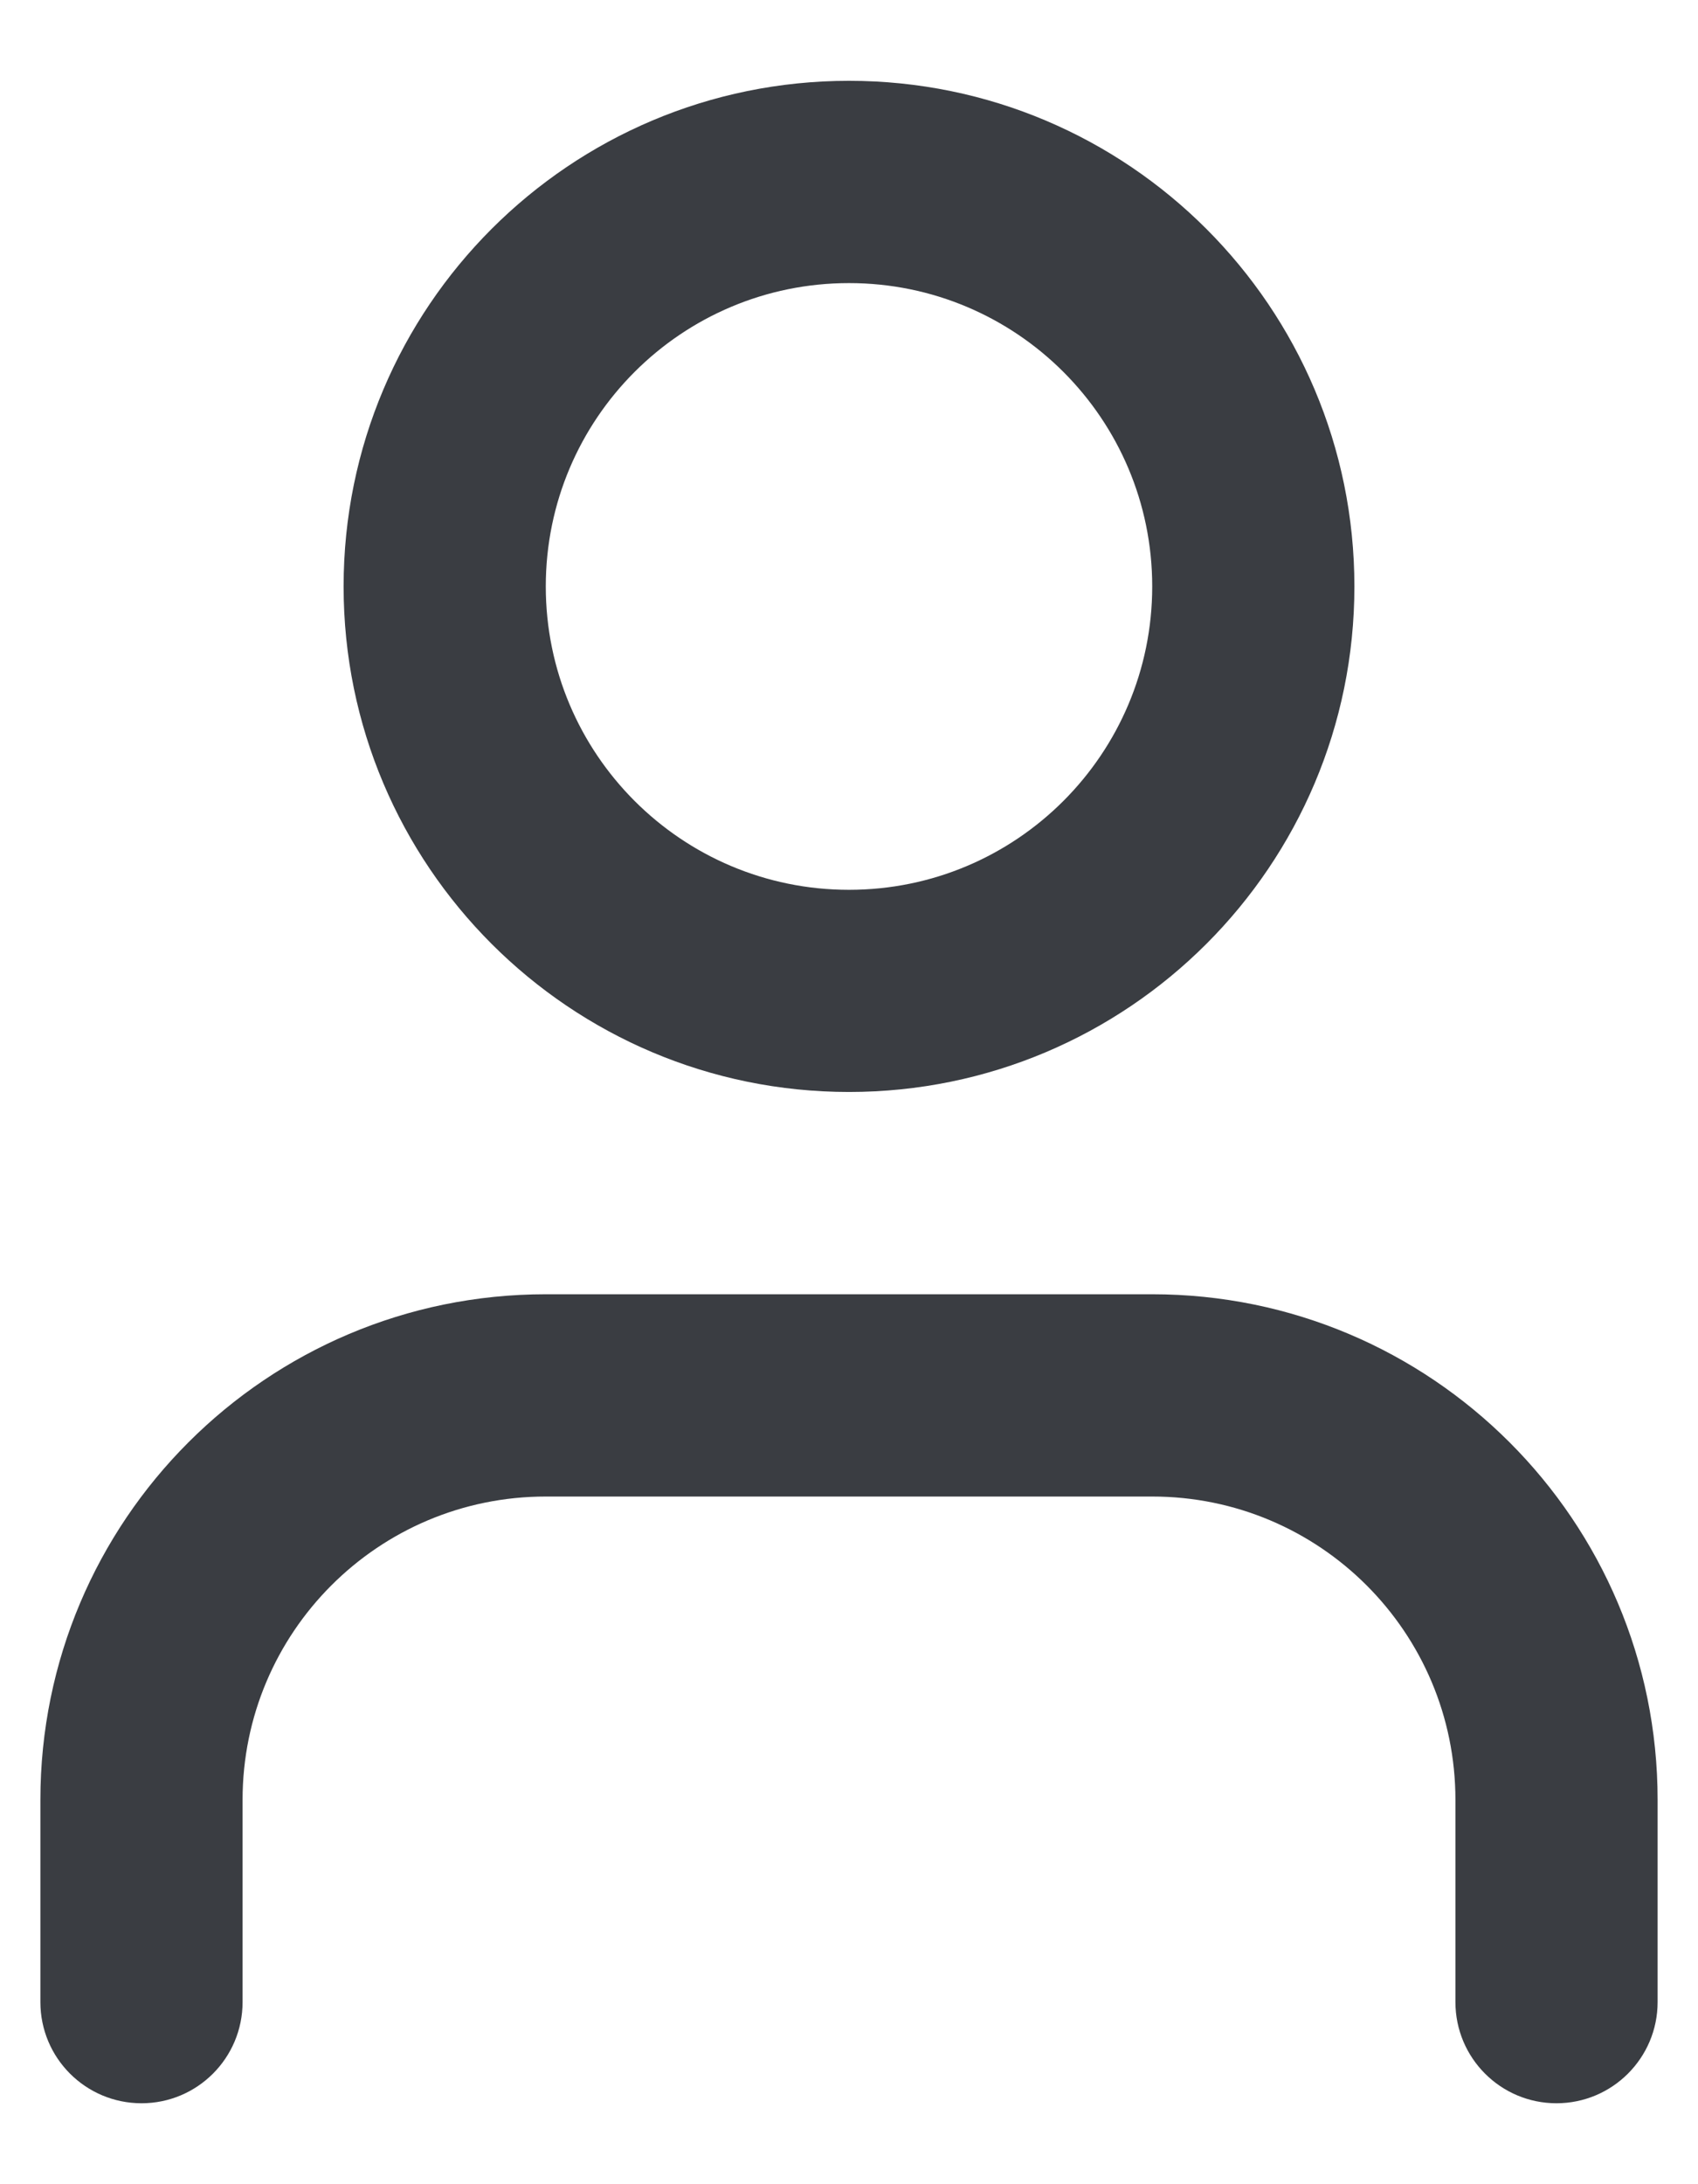 <svg xmlns:xlink="http://www.w3.org/1999/xlink" xmlns="http://www.w3.org/2000/svg" width="14" height="18" viewBox="0 0 14 18" fill="#3A3D42"><path fill-rule="evenodd" clip-rule="evenodd" d="M9.5 10.666C11.801 10.666 13.667 12.531 13.667 14.833V16.499C13.667 16.96 13.293 17.333 12.833 17.333C12.373 17.333 12 16.96 12 16.499V14.833C12 13.452 10.881 12.333 9.5 12.333H4.5C3.119 12.333 2 13.452 2 14.833V16.499C2 16.96 1.627 17.333 1.167 17.333C0.706 17.333 0.333 16.96 0.333 16.499V14.833C0.333 12.531 2.199 10.666 4.5 10.666H9.5ZM7 0.666C9.301 0.666 11.167 2.531 11.167 4.833C11.167 7.134 9.301 8.999 7 8.999C4.699 8.999 2.833 7.134 2.833 4.833C2.833 2.531 4.699 0.666 7 0.666ZM7 2.333C5.619 2.333 4.5 3.452 4.5 4.833C4.5 6.213 5.619 7.333 7 7.333C8.381 7.333 9.5 6.213 9.5 4.833C9.5 3.452 8.381 2.333 7 2.333Z" fill="#3A3D42"></path></svg>